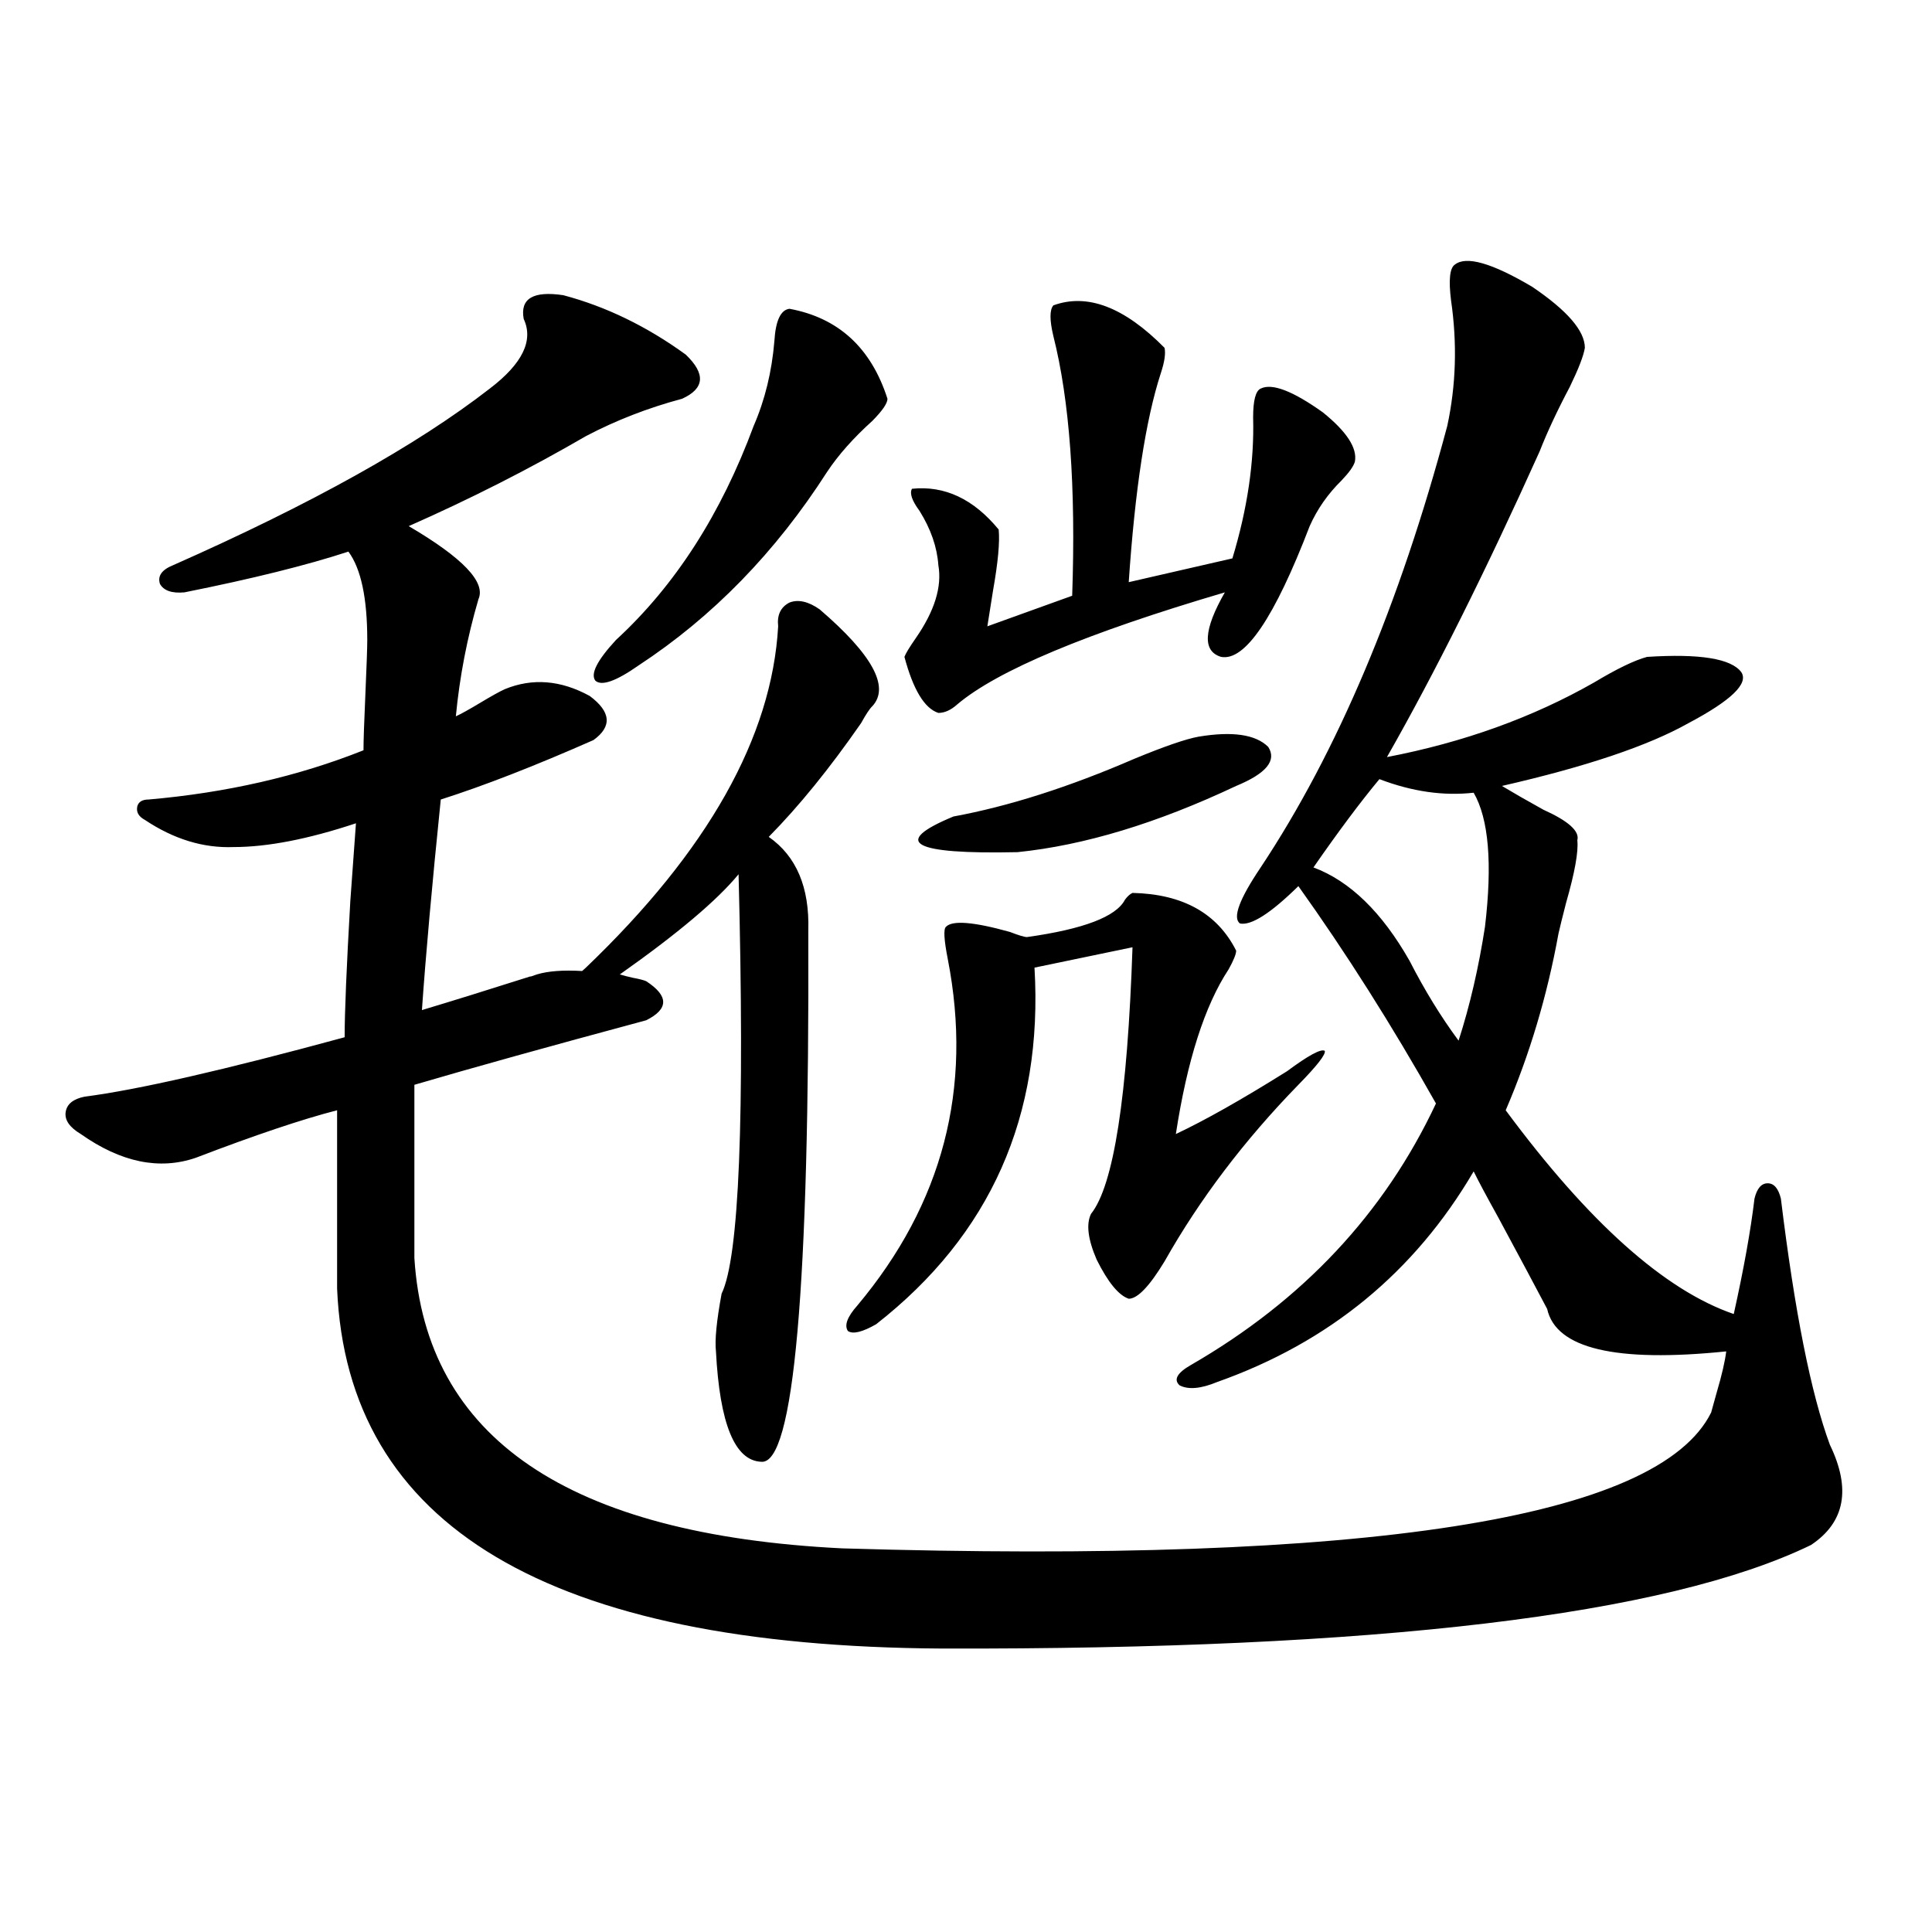 <?xml version="1.0" encoding="utf-8"?>
<!-- Generator: Adobe Illustrator 16.0.0, SVG Export Plug-In . SVG Version: 6.00 Build 0)  -->
<!DOCTYPE svg PUBLIC "-//W3C//DTD SVG 1.1//EN" "http://www.w3.org/Graphics/SVG/1.1/DTD/svg11.dtd">
<svg version="1.1" id="图层_1" xmlns="http://www.w3.org/2000/svg" xmlns:xlink="http://www.w3.org/1999/xlink" x="0px" y="0px"
	 width="1000px" height="1000px" viewBox="0 0 1000 1000" enable-background="new 0 0 1000 1000" xml:space="preserve">
<path d="M291.554,152.793c22.104,5.864,43.246,16.122,63.413,30.762c10.396,9.97,9.756,17.578-1.951,22.852
	c-17.561,4.696-34.146,11.138-49.755,19.336c-29.268,17.001-59.846,32.52-91.705,46.582c27.957,16.411,39.999,29.004,36.097,37.793
	c-5.854,19.927-9.756,40.142-11.707,60.645c2.592-1.167,6.829-3.516,12.683-7.031s10.076-5.851,12.683-7.031
	c14.299-5.851,28.933-4.683,43.901,3.516c11.052,8.212,11.707,15.82,1.951,22.852c-30.578,13.485-56.919,23.73-79.022,30.762
	c-4.558,44.536-7.805,80.859-9.756,108.984c15.609-4.683,34.466-10.547,56.584-17.578c-1.311,0.591-0.335,0.302,2.927-0.879
	c5.854-1.758,13.658-2.335,23.414-1.758l1.951-1.758c63.078-60.343,96.248-119.229,99.51-176.66
	c-0.655-5.851,1.296-9.956,5.854-12.305c4.543-1.758,9.756-0.577,15.609,3.516c27.316,23.442,36.417,40.142,27.316,50.098
	c-1.311,1.181-3.262,4.106-5.854,8.789c-16.265,23.442-32.194,43.066-47.804,58.887c14.299,9.97,21.128,26.079,20.487,48.34
	c0.641,185.161-7.484,276.855-24.39,275.098c-13.658-0.577-21.463-19.624-23.414-57.129c-0.655-5.851,0.32-15.82,2.927-29.883
	c9.101-18.745,12.027-91.104,8.78-217.09c-11.066,13.485-31.554,30.762-61.462,51.855c1.951,0.591,4.223,1.181,6.829,1.758
	c3.247,0.591,5.519,1.181,6.829,1.758c11.707,7.622,11.707,14.364,0,20.215c-50.09,13.485-90.089,24.609-119.997,33.398v89.648
	c5.854,93.164,79.663,143.262,221.458,150.293c272.509,8.212,422.429-15.229,449.745-70.313c0.641-2.335,1.616-5.851,2.927-10.547
	c2.592-8.789,4.223-15.82,4.878-21.094c-57.239,5.864-88.138-1.456-92.681-21.973c-5.854-11.124-14.313-26.944-25.365-47.461
	c-5.854-10.547-10.091-18.457-12.683-23.73c-30.578,52.157-74.8,88.481-132.68,108.984c-8.46,3.516-14.969,4.106-19.512,1.758
	c-3.262-2.925-1.311-6.44,5.854-10.547c57.88-33.398,100.15-78.511,126.826-135.352c-22.773-40.43-46.508-77.921-71.218-112.5
	c-14.313,14.063-24.39,20.517-30.243,19.336c-3.902-2.925-0.335-12.593,10.731-29.004c39.664-59.766,71.858-135.929,96.583-228.516
	c4.543-21.094,5.198-42.765,1.951-65.039c-1.311-10.547-0.655-16.699,1.951-18.457c5.854-4.683,19.177-0.879,39.999,11.426
	c18.201,12.305,27.316,22.852,27.316,31.641c-0.655,4.106-3.262,10.849-7.805,20.215c-6.509,12.305-11.707,23.442-15.609,33.398
	c-27.972,62.114-54.313,114.849-79.022,158.203c39.664-7.608,75.44-20.503,107.314-38.672c11.707-7.031,20.808-11.426,27.316-13.184
	c27.316-1.758,43.566,0.879,48.779,7.91c3.902,5.864-5.213,14.653-27.316,26.367c-20.822,11.728-53.017,22.563-96.583,32.52
	c5.854,3.516,13.003,7.622,21.463,12.305c13.003,5.864,18.856,11.138,17.561,15.82c0.641,5.864-1.311,16.699-5.854,32.52
	c-1.951,7.622-3.262,12.896-3.902,15.82c-5.854,32.231-14.969,62.704-27.316,91.406c42.926,58.008,82.27,93.164,118.046,105.469
	c5.198-23.429,8.78-43.354,10.731-59.766c1.296-5.273,3.567-7.91,6.829-7.91c3.247,0,5.519,2.637,6.829,7.91
	c7.149,58.599,15.609,101.074,25.365,127.441c11.052,22.852,7.805,40.142-9.756,51.855c-74.8,36.323-224.72,54.19-449.745,53.613
	C284.069,852.101,179.682,790,174.483,666.953v-92.285c-18.216,4.696-42.605,12.896-73.169,24.609
	c-18.871,6.454-38.703,2.349-59.511-12.305c-5.854-3.516-8.46-7.319-7.805-11.426c0.641-4.093,3.902-6.729,9.756-7.91
	c27.316-3.516,72.193-13.761,134.631-30.762c0-12.882,0.976-36.323,2.927-70.313c1.296-18.155,2.271-31.641,2.927-40.43
	c-24.725,8.212-45.853,12.305-63.413,12.305c-15.609,0.591-30.898-4.093-45.853-14.063c-3.262-1.758-4.558-4.093-3.902-7.031
	c0.641-2.335,2.592-3.516,5.854-3.516c40.319-3.516,77.392-12.003,111.217-25.488c0-4.683,0.32-14.351,0.976-29.004
	c0.641-14.64,0.976-24.019,0.976-28.125c0-21.671-3.262-36.914-9.756-45.703c-21.463,7.031-49.755,14.063-84.876,21.094
	c-6.509,0.591-10.731-0.879-12.683-4.395c-1.311-4.093,0.976-7.319,6.829-9.668c71.538-31.641,126.171-62.101,163.898-91.406
	c16.905-12.882,22.759-24.897,17.561-36.035C269.115,154.551,275.944,150.458,291.554,152.793z M408.624,159.824
	c25.365,4.696,42.271,20.215,50.73,46.582c0,2.349-2.606,6.152-7.805,11.426c-9.756,8.789-17.561,17.578-23.414,26.367
	c-26.676,41.61-59.19,75.009-97.559,100.195c-11.707,8.212-19.191,10.849-22.438,7.91c-2.606-3.516,0.976-10.547,10.731-21.094
	c30.563-28.125,54.298-65.039,71.218-110.742c5.854-13.472,9.421-28.125,10.731-43.945
	C401.46,165.977,404.066,160.415,408.624,159.824z M586.181,462.168c26.006,0.591,43.901,10.547,53.657,29.883
	c0,1.758-1.311,4.985-3.902,9.668c-12.362,18.759-21.463,47.173-27.316,85.254c14.954-7.031,34.146-17.866,57.56-32.52
	c11.052-8.198,17.561-11.714,19.512-10.547c0.641,1.758-3.902,7.622-13.658,17.578c-27.972,28.716-51.065,59.188-69.267,91.406
	c-7.805,12.896-13.993,19.336-18.536,19.336c-5.213-1.758-10.731-8.487-16.585-20.215c-4.558-10.547-5.533-18.457-2.927-23.73
	c11.707-14.64,18.856-60.645,21.463-137.988l-50.73,10.547c4.543,76.767-22.773,138.29-81.949,184.57
	c-7.164,4.106-12.042,5.273-14.634,3.516c-1.951-2.925-0.335-7.319,4.878-13.184c44.222-52.734,59.831-112.5,46.828-179.297
	c-1.951-9.956-2.286-15.519-0.976-16.699c3.247-3.516,14.299-2.637,33.17,2.637c4.543,1.758,7.47,2.637,8.78,2.637
	c29.268-4.093,46.173-10.547,50.73-19.336C583.574,463.926,584.87,462.759,586.181,462.168z M545.206,158.066
	c17.561-6.44,36.737,0.879,57.56,21.973c0.641,2.938,0,7.333-1.951,13.184c-7.805,24.032-13.338,60.067-16.585,108.105
	l53.657-12.305c7.805-25.776,11.372-50.098,10.731-72.949c0-8.789,1.296-13.761,3.902-14.941
	c5.854-2.925,16.585,1.181,32.194,12.305c12.348,9.97,17.881,18.457,16.585,25.488c-0.655,2.349-2.927,5.575-6.829,9.668
	c-7.164,7.031-12.683,14.941-16.585,23.73c-18.216,47.461-33.505,70.024-45.853,67.676c-9.756-2.925-9.115-14.063,1.951-33.398
	c-71.553,21.094-117.726,40.43-138.533,58.008c-3.262,2.938-6.509,4.395-9.756,4.395c-7.164-2.335-13.018-12.003-17.561-29.004
	c0.641-1.758,2.592-4.972,5.854-9.668c9.756-14.063,13.658-26.655,11.707-37.793c-0.655-9.366-3.902-18.745-9.756-28.125
	c-3.902-5.273-5.213-9.077-3.902-11.426c16.905-1.758,31.859,5.273,44.877,21.094c0.641,6.454-0.335,17.001-2.927,31.641
	c-1.311,8.212-2.286,14.364-2.927,18.457l43.901-15.82c1.951-56.25-1.311-101.074-9.756-134.473
	C543.255,165.688,543.255,160.415,545.206,158.066z M620.326,381.309c17.561-2.925,29.588-1.167,36.097,5.273
	c4.543,7.031-0.976,13.774-16.585,20.215c-40.975,19.336-78.702,30.762-113.168,34.277c-54.633,1.181-65.699-4.972-33.17-18.457
	c28.612-5.273,59.831-15.229,93.656-29.883C602.766,386.294,613.817,382.489,620.326,381.309z M729.592,497.324
	c7.805,15.243,16.25,29.004,25.365,41.309c5.854-18.155,10.396-37.793,13.658-58.887c3.902-32.808,1.951-55.948-5.854-69.434
	c-15.609,1.758-31.874-0.577-48.779-7.031c-9.756,11.728-21.143,26.958-34.146,45.703
	C698.693,456.016,715.278,472.138,729.592,497.324z"/>
</svg>
